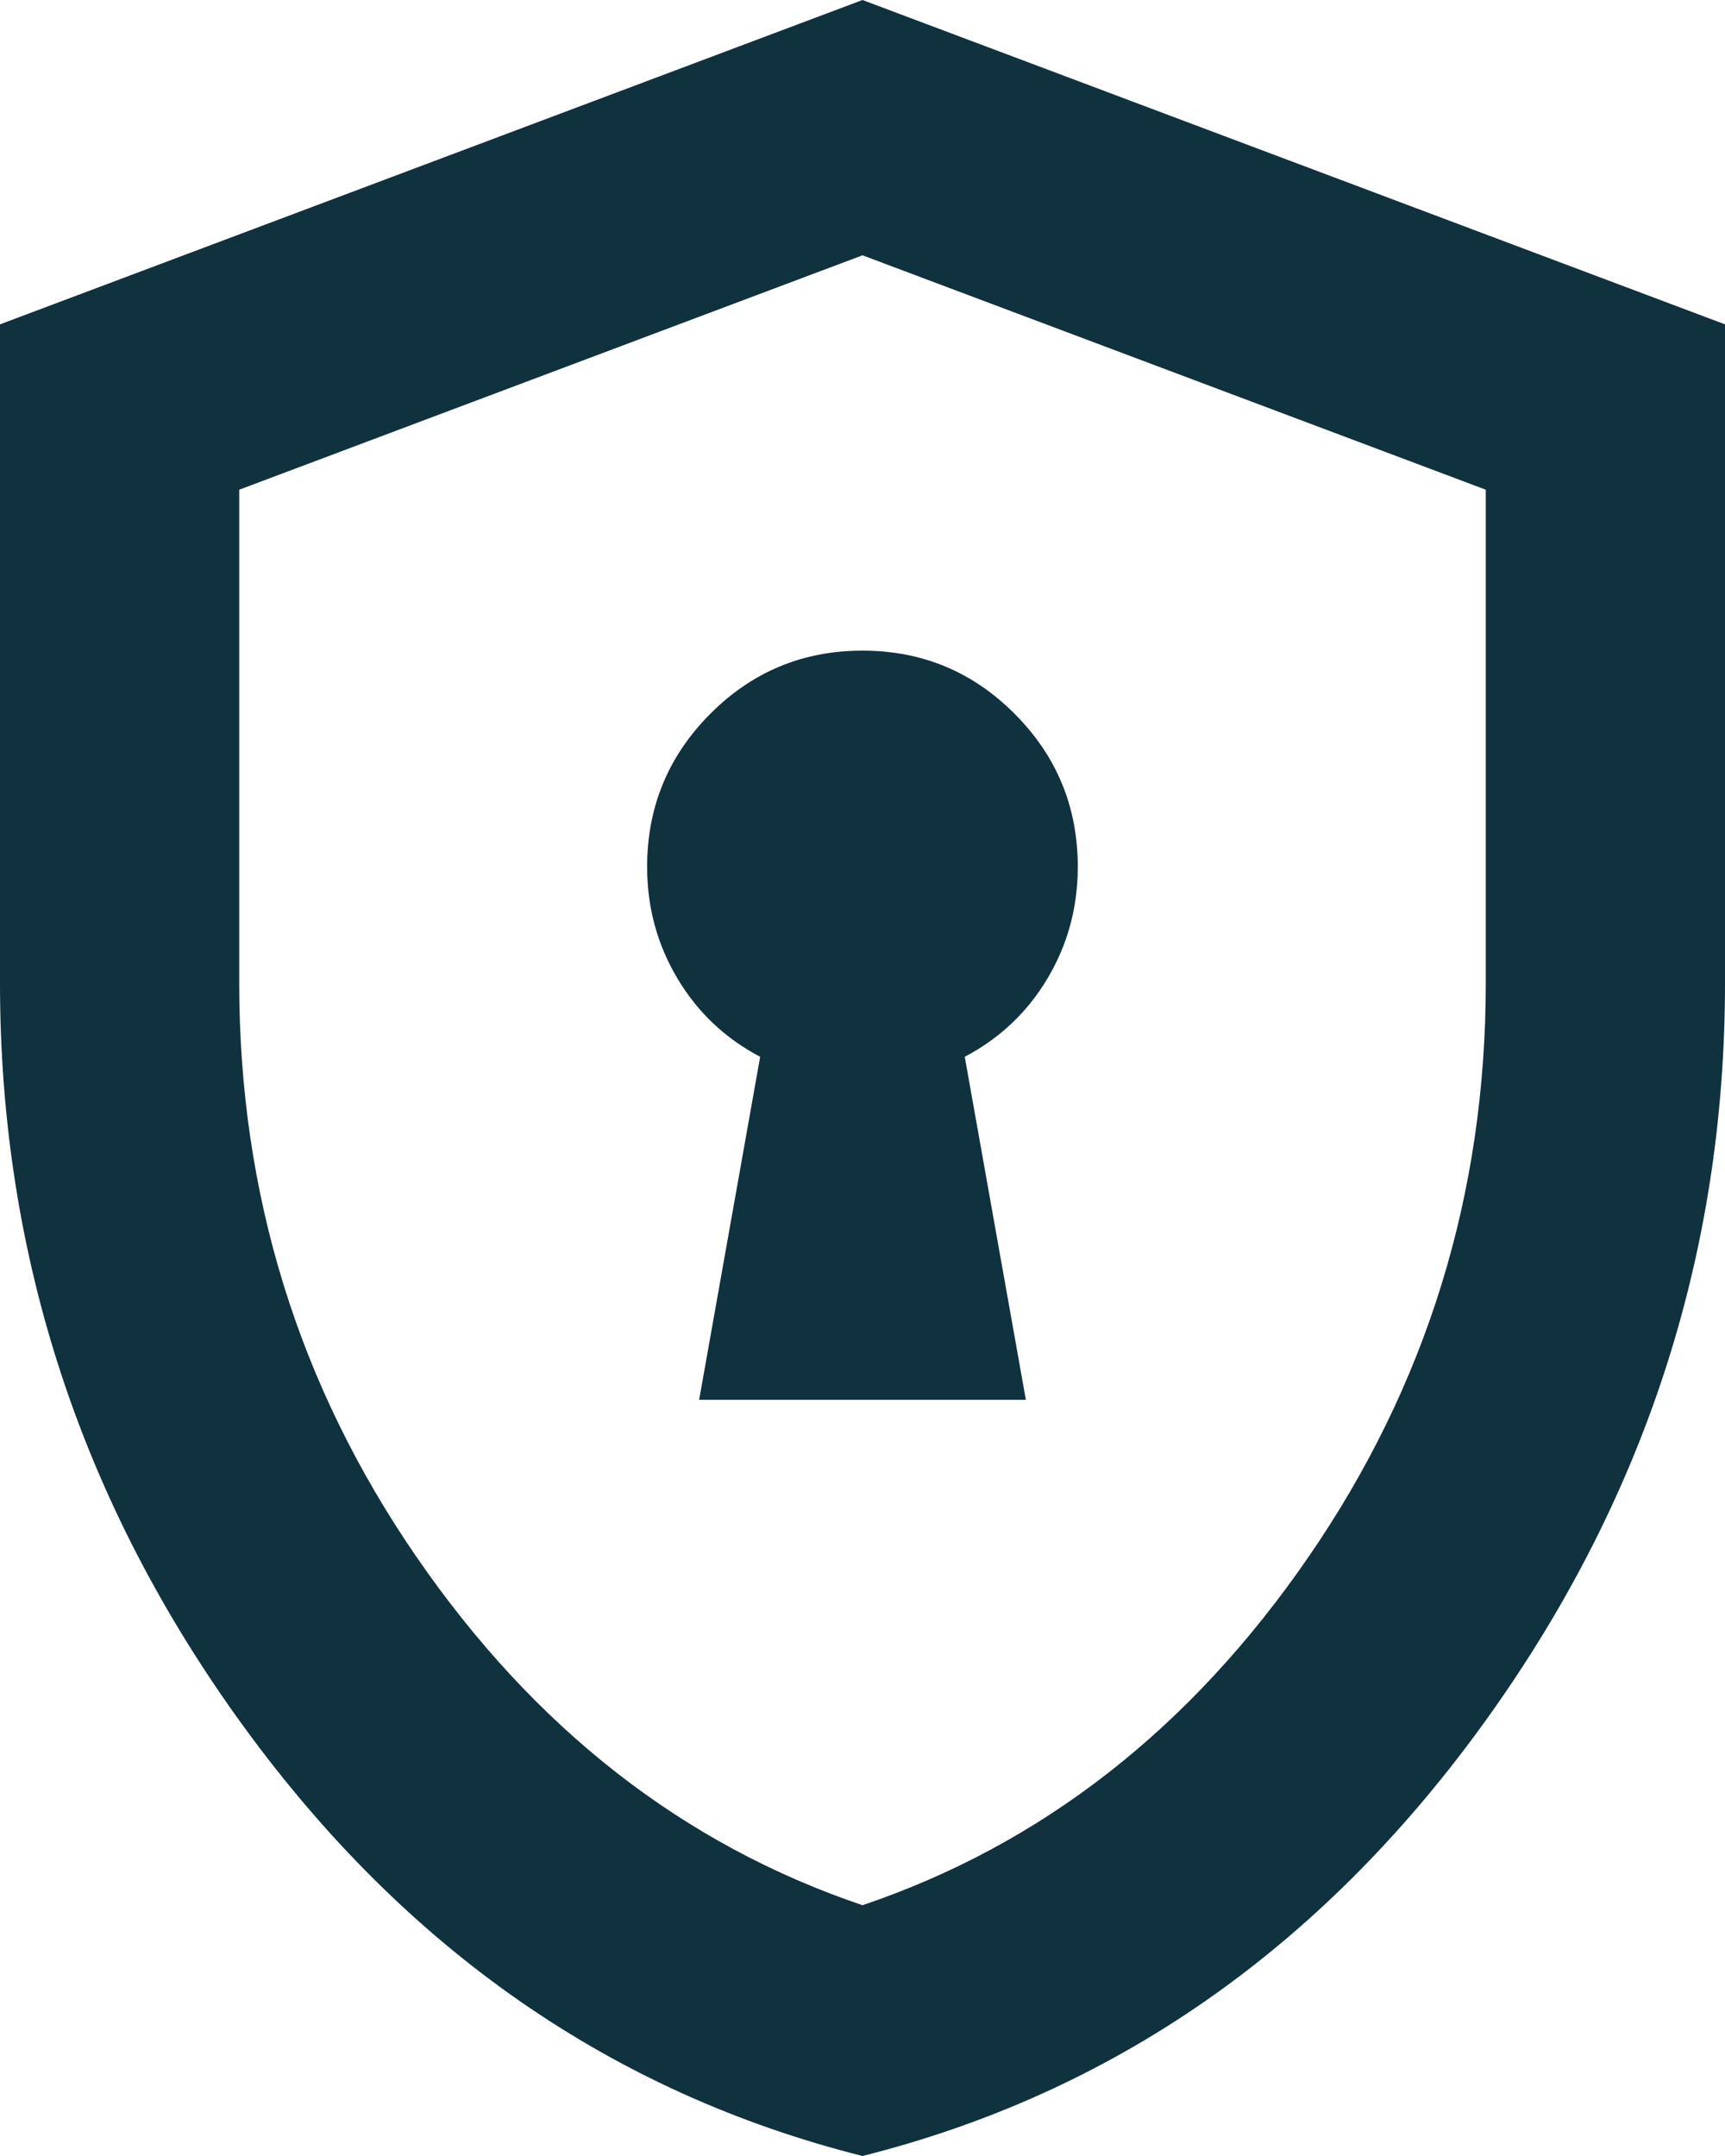 <svg version="1.2" xmlns="http://www.w3.org/2000/svg" xmlns:xlink="http://www.w3.org/1999/xlink" overflow="visible" preserveAspectRatio="none" viewBox="0 0 40 50" width="40" height="50"><g transform="translate(0, 0)"><g transform="translate(0, -2.6645352591003757e-15) rotate(0)"><path style="stroke-width: 0; stroke-linecap: butt; stroke-linejoin: miter; fill: rgb(16, 49, 62);" d="M16.212,32.463h7.576l-1.417,-7.955c0.813,-0.428 1.453,-1.034 1.92,-1.819c0.467,-0.785 0.701,-1.647 0.701,-2.586c0,-1.386 -0.487,-2.568 -1.462,-3.546c-0.974,-0.979 -2.151,-1.468 -3.531,-1.468c-1.38,0 -2.557,0.489 -3.531,1.468c-0.974,0.978 -1.462,2.16 -1.462,3.546c0,0.939 0.234,1.801 0.701,2.586c0.467,0.785 1.107,1.392 1.92,1.819zM20,50c-5.794,-1.458 -10.576,-4.776 -14.346,-9.955c-3.77,-5.179 -5.654,-10.928 -5.654,-17.249v-15.274l20,-7.522l20,7.522v15.274c0,6.321 -1.885,12.07 -5.654,17.249c-3.77,5.179 -8.551,8.497 -14.346,9.955zM20,44.184c4.158,-1.406 7.607,-4.099 10.345,-8.081c2.739,-3.982 4.108,-8.418 4.108,-13.307v-11.439l-14.453,-5.436l-14.453,5.436v11.439c0,4.889 1.369,9.325 4.108,13.307c2.739,3.982 6.187,6.675 10.345,8.081zM20,25.029z" vector-effect="non-scaling-stroke"/></g><defs><path id="path-175127476618818324" d="M16.212,32.463h7.576l-1.417,-7.955c0.813,-0.428 1.453,-1.034 1.92,-1.819c0.467,-0.785 0.701,-1.647 0.701,-2.586c0,-1.386 -0.487,-2.568 -1.462,-3.546c-0.974,-0.979 -2.151,-1.468 -3.531,-1.468c-1.38,0 -2.557,0.489 -3.531,1.468c-0.974,0.978 -1.462,2.16 -1.462,3.546c0,0.939 0.234,1.801 0.701,2.586c0.467,0.785 1.107,1.392 1.92,1.819zM20,50c-5.794,-1.458 -10.576,-4.776 -14.346,-9.955c-3.77,-5.179 -5.654,-10.928 -5.654,-17.249v-15.274l20,-7.522l20,7.522v15.274c0,6.321 -1.885,12.07 -5.654,17.249c-3.77,5.179 -8.551,8.497 -14.346,9.955zM20,44.184c4.158,-1.406 7.607,-4.099 10.345,-8.081c2.739,-3.982 4.108,-8.418 4.108,-13.307v-11.439l-14.453,-5.436l-14.453,5.436v11.439c0,4.889 1.369,9.325 4.108,13.307c2.739,3.982 6.187,6.675 10.345,8.081zM20,25.029z" vector-effect="non-scaling-stroke"/></defs></g></svg>